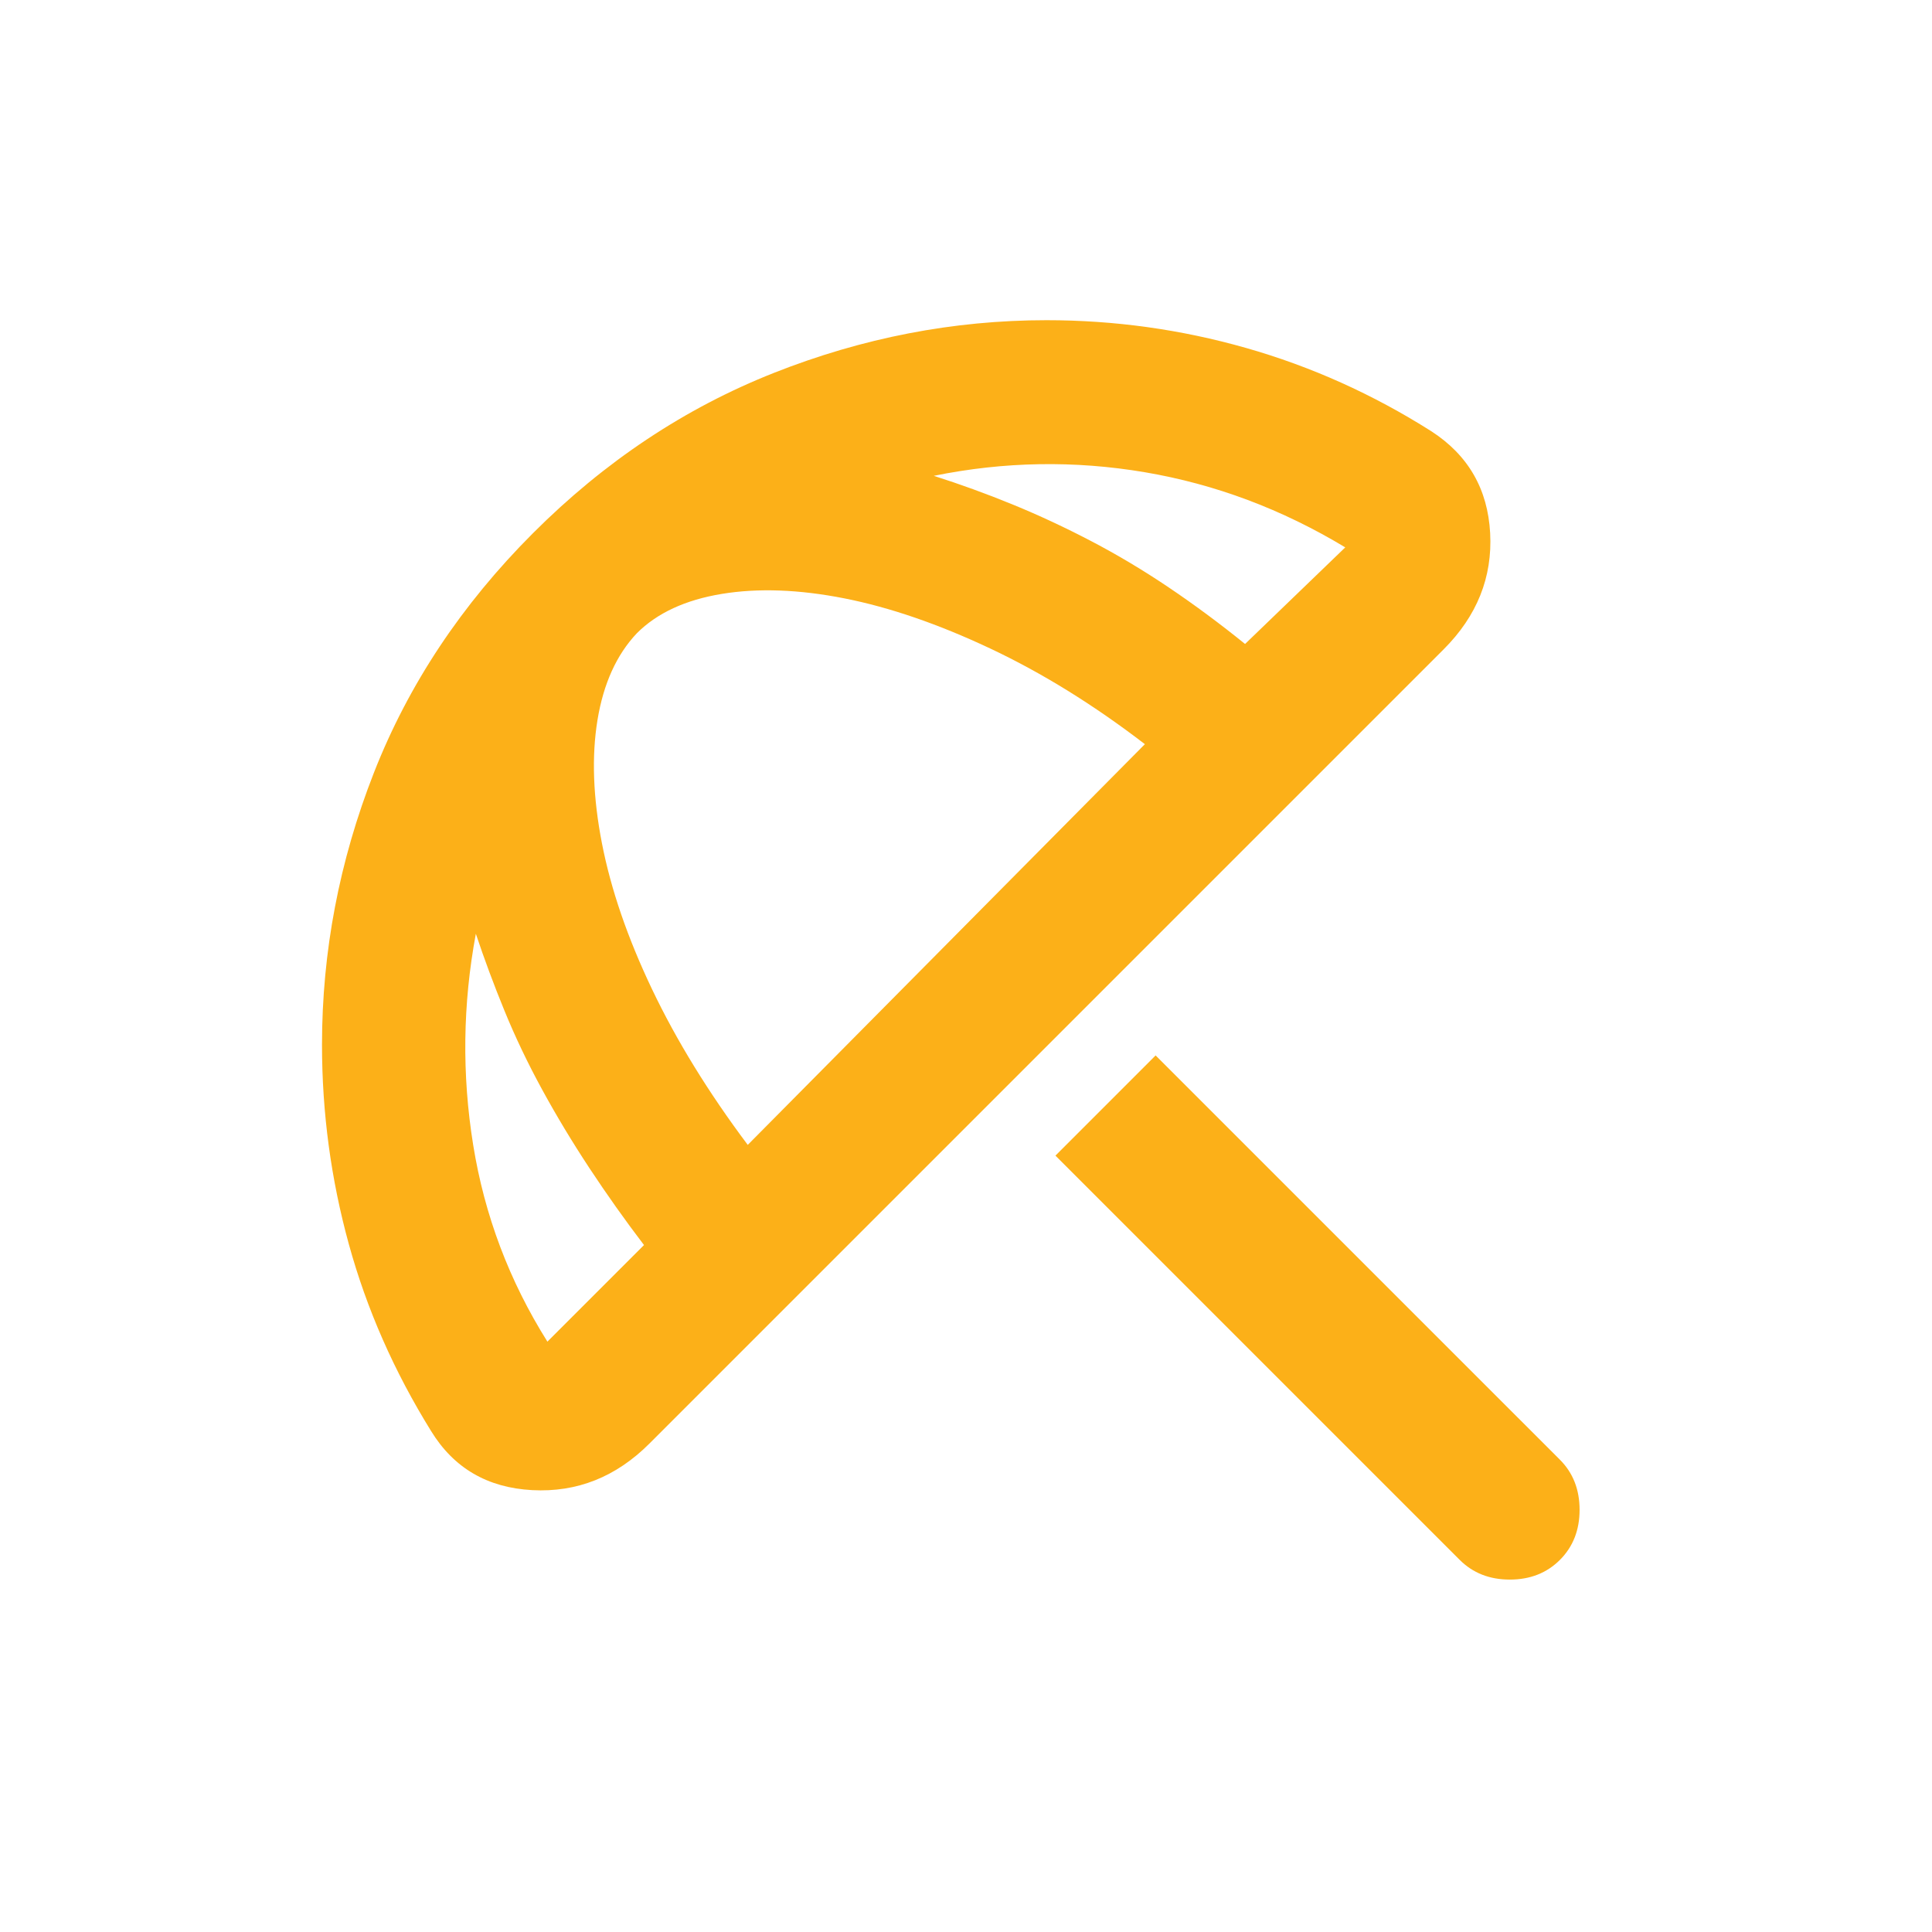 <svg width="90" height="90" viewBox="0 0 90 90" fill="none" xmlns="http://www.w3.org/2000/svg">
<path d="M68 72.666L49.167 53.833L53.833 49.166L72.667 67.999C73.278 68.611 73.583 69.388 73.583 70.333C73.583 71.277 73.278 72.055 72.667 72.666C72.056 73.277 71.278 73.583 70.333 73.583C69.389 73.583 68.611 73.277 68 72.666ZM20.083 66.666C18.361 63.888 17.083 60.986 16.25 57.958C15.417 54.93 15 51.833 15 48.666C15 44.333 15.806 40.111 17.417 35.999C19.028 31.888 21.5 28.166 24.833 24.833C28.167 21.499 31.903 19.013 36.042 17.374C40.181 15.736 44.417 14.916 48.75 14.916C51.917 14.916 55.014 15.347 58.042 16.208C61.069 17.069 63.944 18.36 66.667 20.083C68.389 21.194 69.306 22.777 69.417 24.833C69.528 26.888 68.806 28.694 67.25 30.249L30.25 67.249C28.694 68.805 26.875 69.527 24.792 69.416C22.708 69.305 21.139 68.388 20.083 66.666ZM25.5 62.499L30 57.999C29.111 56.833 28.264 55.638 27.458 54.416C26.653 53.194 25.917 51.972 25.25 50.749C24.583 49.527 24 48.305 23.5 47.083C23 45.861 22.556 44.666 22.167 43.499C21.556 46.777 21.514 50.055 22.042 53.333C22.569 56.611 23.722 59.666 25.5 62.499ZM34.833 53.333L53.333 34.666C50.944 32.833 48.542 31.347 46.125 30.208C43.708 29.069 41.444 28.291 39.333 27.874C37.222 27.458 35.319 27.388 33.625 27.666C31.931 27.944 30.611 28.555 29.667 29.499C28.722 30.499 28.111 31.847 27.833 33.541C27.556 35.236 27.625 37.152 28.042 39.291C28.458 41.43 29.236 43.694 30.375 46.083C31.514 48.472 33 50.888 34.833 53.333ZM62.667 25.499C59.722 23.722 56.611 22.555 53.333 21.999C50.056 21.444 46.778 21.499 43.5 22.166C44.722 22.555 45.944 22.999 47.167 23.499C48.389 23.999 49.611 24.569 50.833 25.208C52.056 25.847 53.264 26.569 54.458 27.374C55.653 28.18 56.833 29.055 58 29.999L62.667 25.499Z" fill="#FCB018"/>
</svg>
